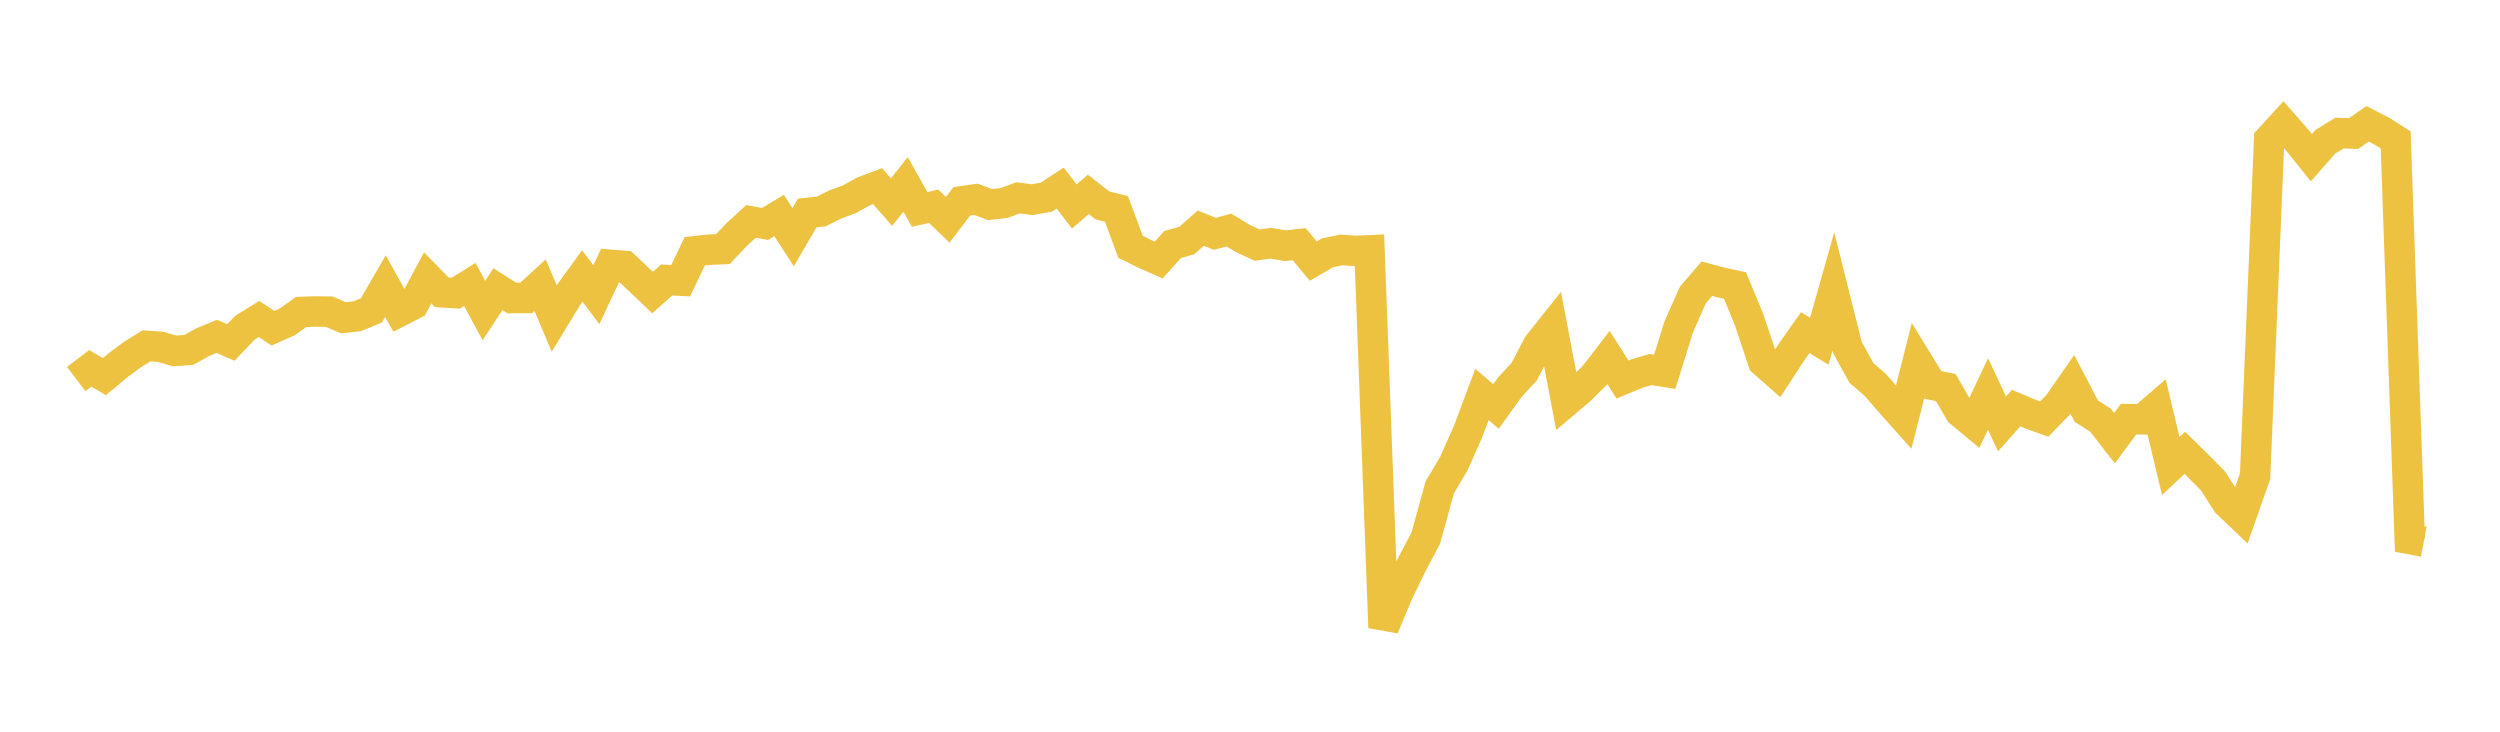 <svg width="164" height="48" xmlns="http://www.w3.org/2000/svg" xmlns:xlink="http://www.w3.org/1999/xlink"><path fill="none" stroke="rgb(237,194,64)" stroke-width="2" d="M5,24.866L5.922,24.166L6.844,24.705L7.766,23.946L8.689,23.257L9.611,22.685L10.533,22.753L11.455,23.02L12.377,22.958L13.299,22.445L14.222,22.063L15.144,22.469L16.066,21.499L16.988,20.927L17.91,21.531L18.832,21.122L19.754,20.466L20.677,20.433L21.599,20.444L22.521,20.846L23.443,20.742L24.365,20.36L25.287,18.773L26.21,20.431L27.132,19.958L28.054,18.228L28.976,19.171L29.898,19.233L30.82,18.659L31.743,20.372L32.665,18.969L33.587,19.554L34.509,19.549L35.431,18.708L36.353,20.885L37.275,19.368L38.198,18.099L39.12,19.332L40.042,17.371L40.964,17.444L41.886,18.316L42.808,19.192L43.731,18.367L44.653,18.413L45.575,16.484L46.497,16.383L47.419,16.341L48.341,15.374L49.263,14.524L50.186,14.692L51.108,14.135L52.03,15.558L52.952,13.973L53.874,13.871L54.796,13.411L55.719,13.071L56.641,12.559L57.563,12.209L58.485,13.258L59.407,12.095L60.329,13.738L61.251,13.53L62.174,14.419L63.096,13.206L64.018,13.072L64.94,13.42L65.862,13.32L66.784,12.979L67.707,13.099L68.629,12.939L69.551,12.339L70.473,13.546L71.395,12.754L72.317,13.473L73.24,13.707L74.162,16.193L75.084,16.646L76.006,17.058L76.928,16.037L77.85,15.779L78.772,14.968L79.695,15.339L80.617,15.091L81.539,15.648L82.461,16.076L83.383,15.96L84.305,16.117L85.228,16.018L86.15,17.129L87.072,16.588L87.994,16.394L88.916,16.463L89.838,16.422L90.76,41.169L91.683,38.952L92.605,37.056L93.527,35.309L94.449,31.968L95.371,30.408L96.293,28.342L97.216,25.88L98.138,26.663L99.06,25.38L99.982,24.389L100.904,22.629L101.826,21.471L102.749,26.341L103.671,25.562L104.593,24.646L105.515,23.449L106.437,24.899L107.359,24.513L108.281,24.242L109.204,24.39L110.126,21.445L111.048,19.358L111.97,18.28L112.892,18.531L113.814,18.728L114.737,20.959L115.659,23.728L116.581,24.539L117.503,23.129L118.425,21.82L119.347,22.383L120.269,19.119L121.192,22.799L122.114,24.471L123.036,25.266L123.958,26.336L124.88,27.368L125.802,23.732L126.725,25.235L127.647,25.426L128.569,27.026L129.491,27.792L130.413,25.847L131.335,27.809L132.257,26.771L133.18,27.157L134.102,27.491L135.024,26.539L135.946,25.215L136.868,26.977L137.79,27.558L138.713,28.745L139.635,27.497L140.557,27.507L141.479,26.711L142.401,30.566L143.323,29.705L144.246,30.612L145.168,31.544L146.09,32.982L147.012,33.862L147.934,31.243L148.856,9.146L149.778,8.139L150.701,9.194L151.623,10.343L152.545,9.298L153.467,8.73L154.389,8.763L155.311,8.121L156.234,8.596L157.156,9.18L158.078,35.361L159,35.534"></path></svg>